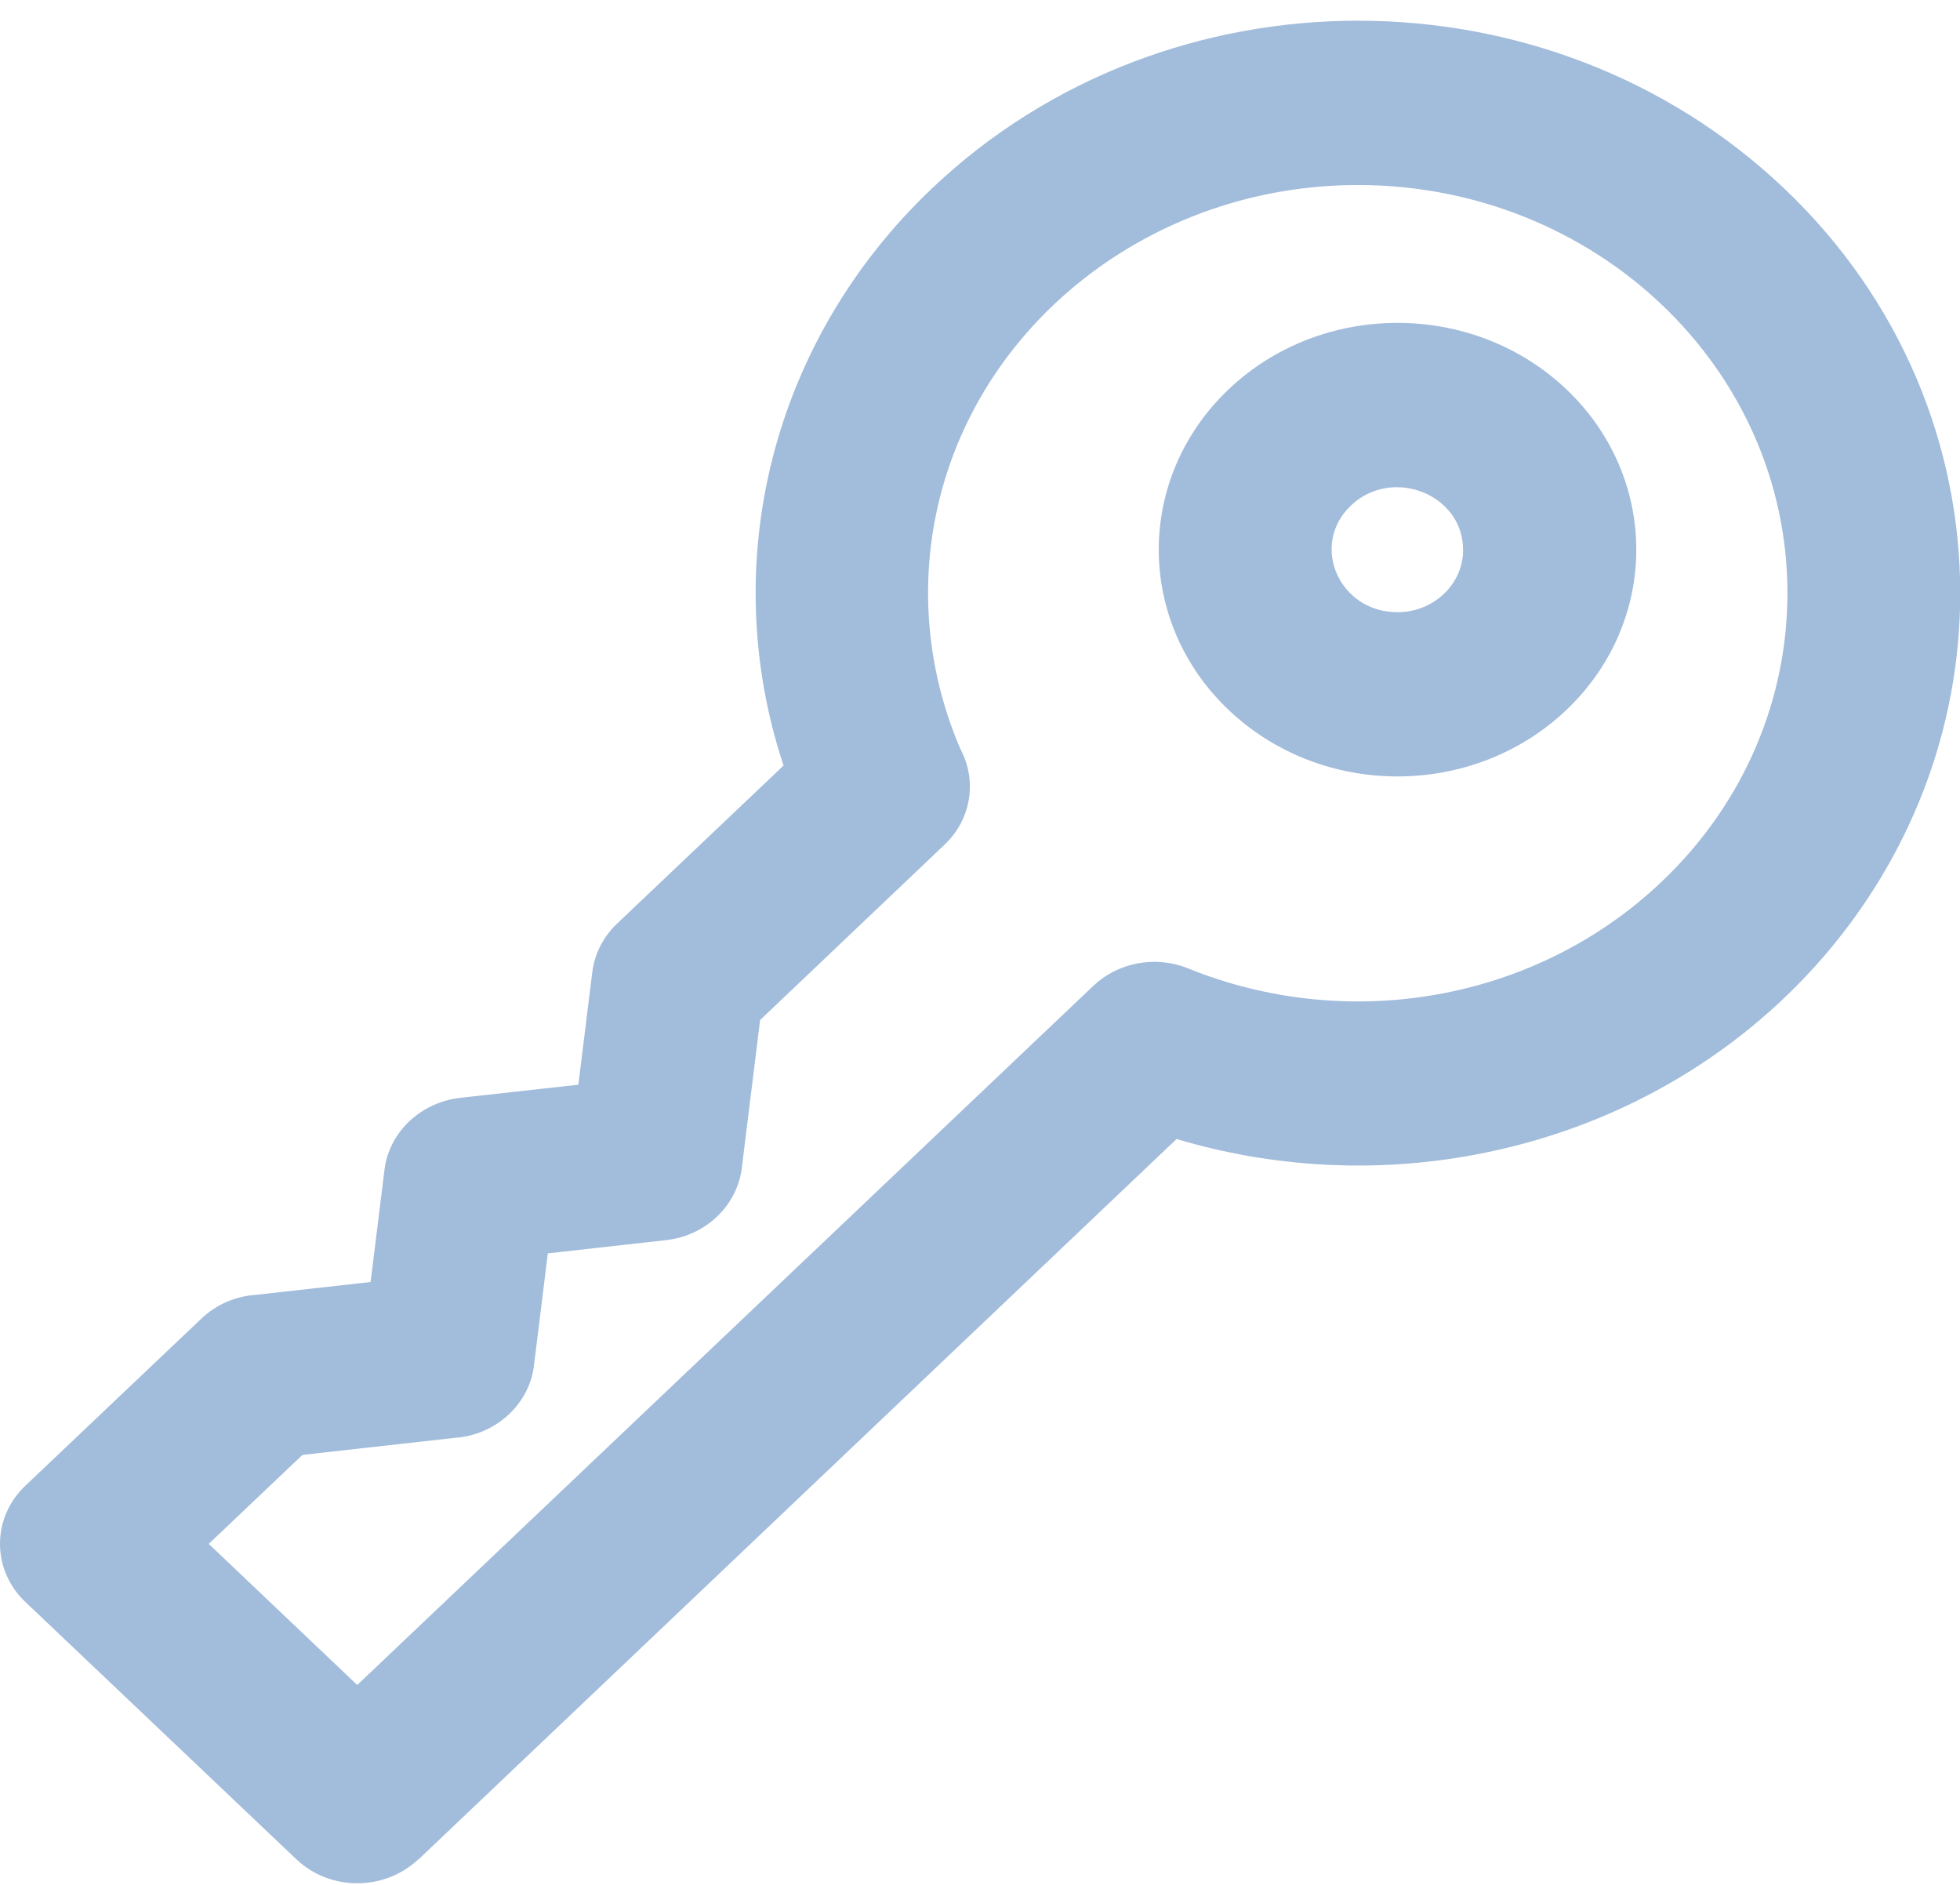 <svg width="26" height="25" viewBox="0 0 26 25" fill="none" xmlns="http://www.w3.org/2000/svg">
<path fill-rule="evenodd" clip-rule="evenodd" d="M5.551 24.659C5.101 25.085 4.376 25.085 3.93 24.659L0.336 21.247C-0.112 20.822 -0.112 20.132 0.336 19.706L2.672 17.489C2.876 17.295 3.138 17.189 3.405 17.173L4.916 17.004L5.1 15.519C5.162 15.001 5.6 14.61 6.124 14.559L7.672 14.387L7.856 12.902C7.886 12.648 8.006 12.422 8.182 12.254L10.394 10.154C9.507 7.478 10.233 4.521 12.363 2.499C15.486 -0.467 20.544 -0.467 23.667 2.499C25.227 3.981 26.003 5.924 26.003 7.868C26.003 11.506 23.299 14.633 19.53 15.322C18.231 15.56 16.88 15.488 15.608 15.107L5.553 24.661L5.551 24.659ZM20.778 5.163C19.541 3.989 17.536 3.989 16.299 5.163C15.062 6.339 15.062 8.243 16.299 9.417C17.536 10.592 19.541 10.592 20.778 9.417C22.015 8.242 22.015 6.337 20.778 5.163ZM19.408 7.291C19.408 6.554 18.466 6.185 17.921 6.705C17.372 7.224 17.761 8.12 18.537 8.12C19.018 8.12 19.409 7.749 19.409 7.292L19.408 7.291ZM6.076 19.066L4.012 19.297L2.769 20.477L4.739 22.349L14.503 13.076C14.824 12.771 15.318 12.666 15.76 12.844C17.895 13.709 20.376 13.278 22.042 11.695C23.157 10.635 23.711 9.25 23.711 7.867C23.711 4.877 21.16 2.454 18.011 2.454C15.287 2.454 12.929 4.294 12.414 6.836C12.204 7.872 12.316 8.955 12.743 9.941C12.96 10.349 12.89 10.862 12.53 11.203L10.083 13.529L9.842 15.477C9.788 15.975 9.376 16.39 8.83 16.449L7.267 16.624L7.085 18.095C7.033 18.594 6.619 19.008 6.074 19.068L6.076 19.066Z" fill="#A2BCDB"/>
</svg>
